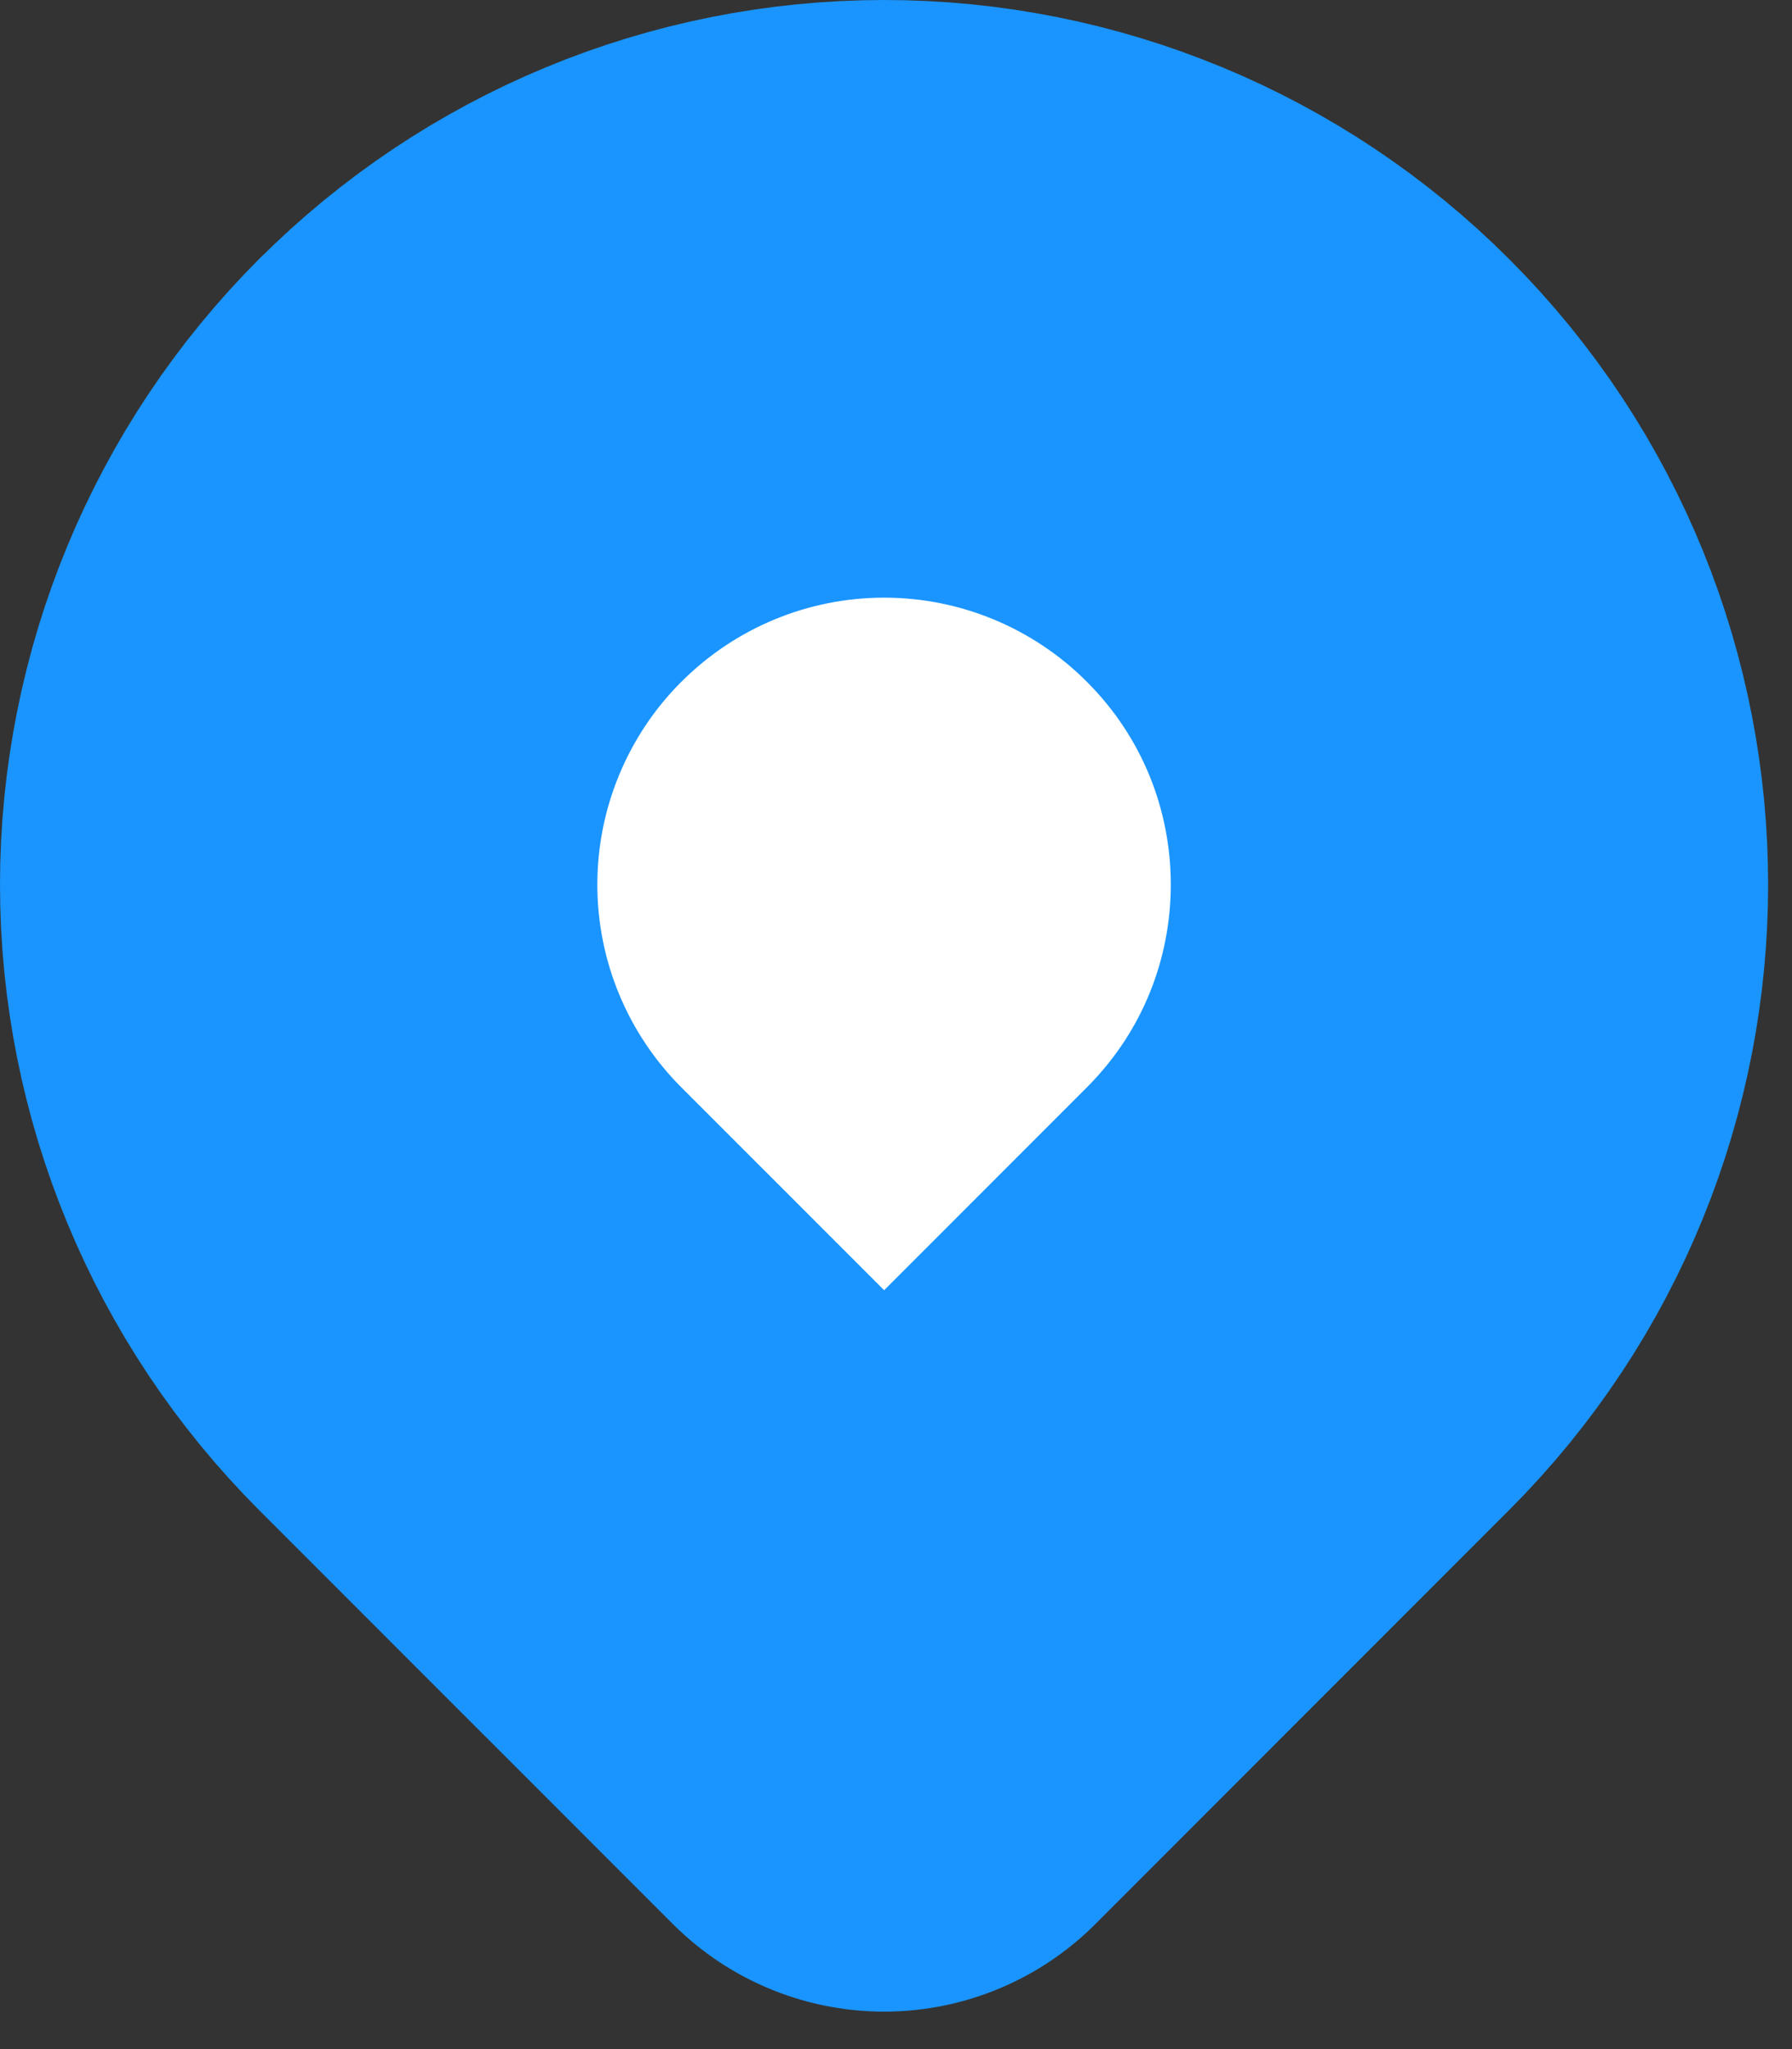 <?xml version="1.0" encoding="UTF-8"?>
<svg xmlns="http://www.w3.org/2000/svg" width="21" height="24" viewBox="0 0 21 24" fill="none">
  <rect x="0" y="0" width="21" height="24" fill="#333333" stroke="none"/>
  <path d="M15.211 5.51L15.211 5.51C17.89 8.189 17.89 12.532 15.211 15.211C15.211 15.211 15.211 15.211 15.211 15.211L10.361 20.061L5.51 15.211L5.509 15.21C4.223 13.924 3.5 12.18 3.5 10.361C3.5 8.542 4.223 6.797 5.509 5.511L5.511 5.51C6.797 4.223 8.541 3.5 10.361 3.5C12.18 3.5 13.925 4.223 15.211 5.51Z" fill="white" stroke="#1A95FF" stroke-width="7" stroke-linecap="round" stroke-linejoin="round"></path>
</svg>
